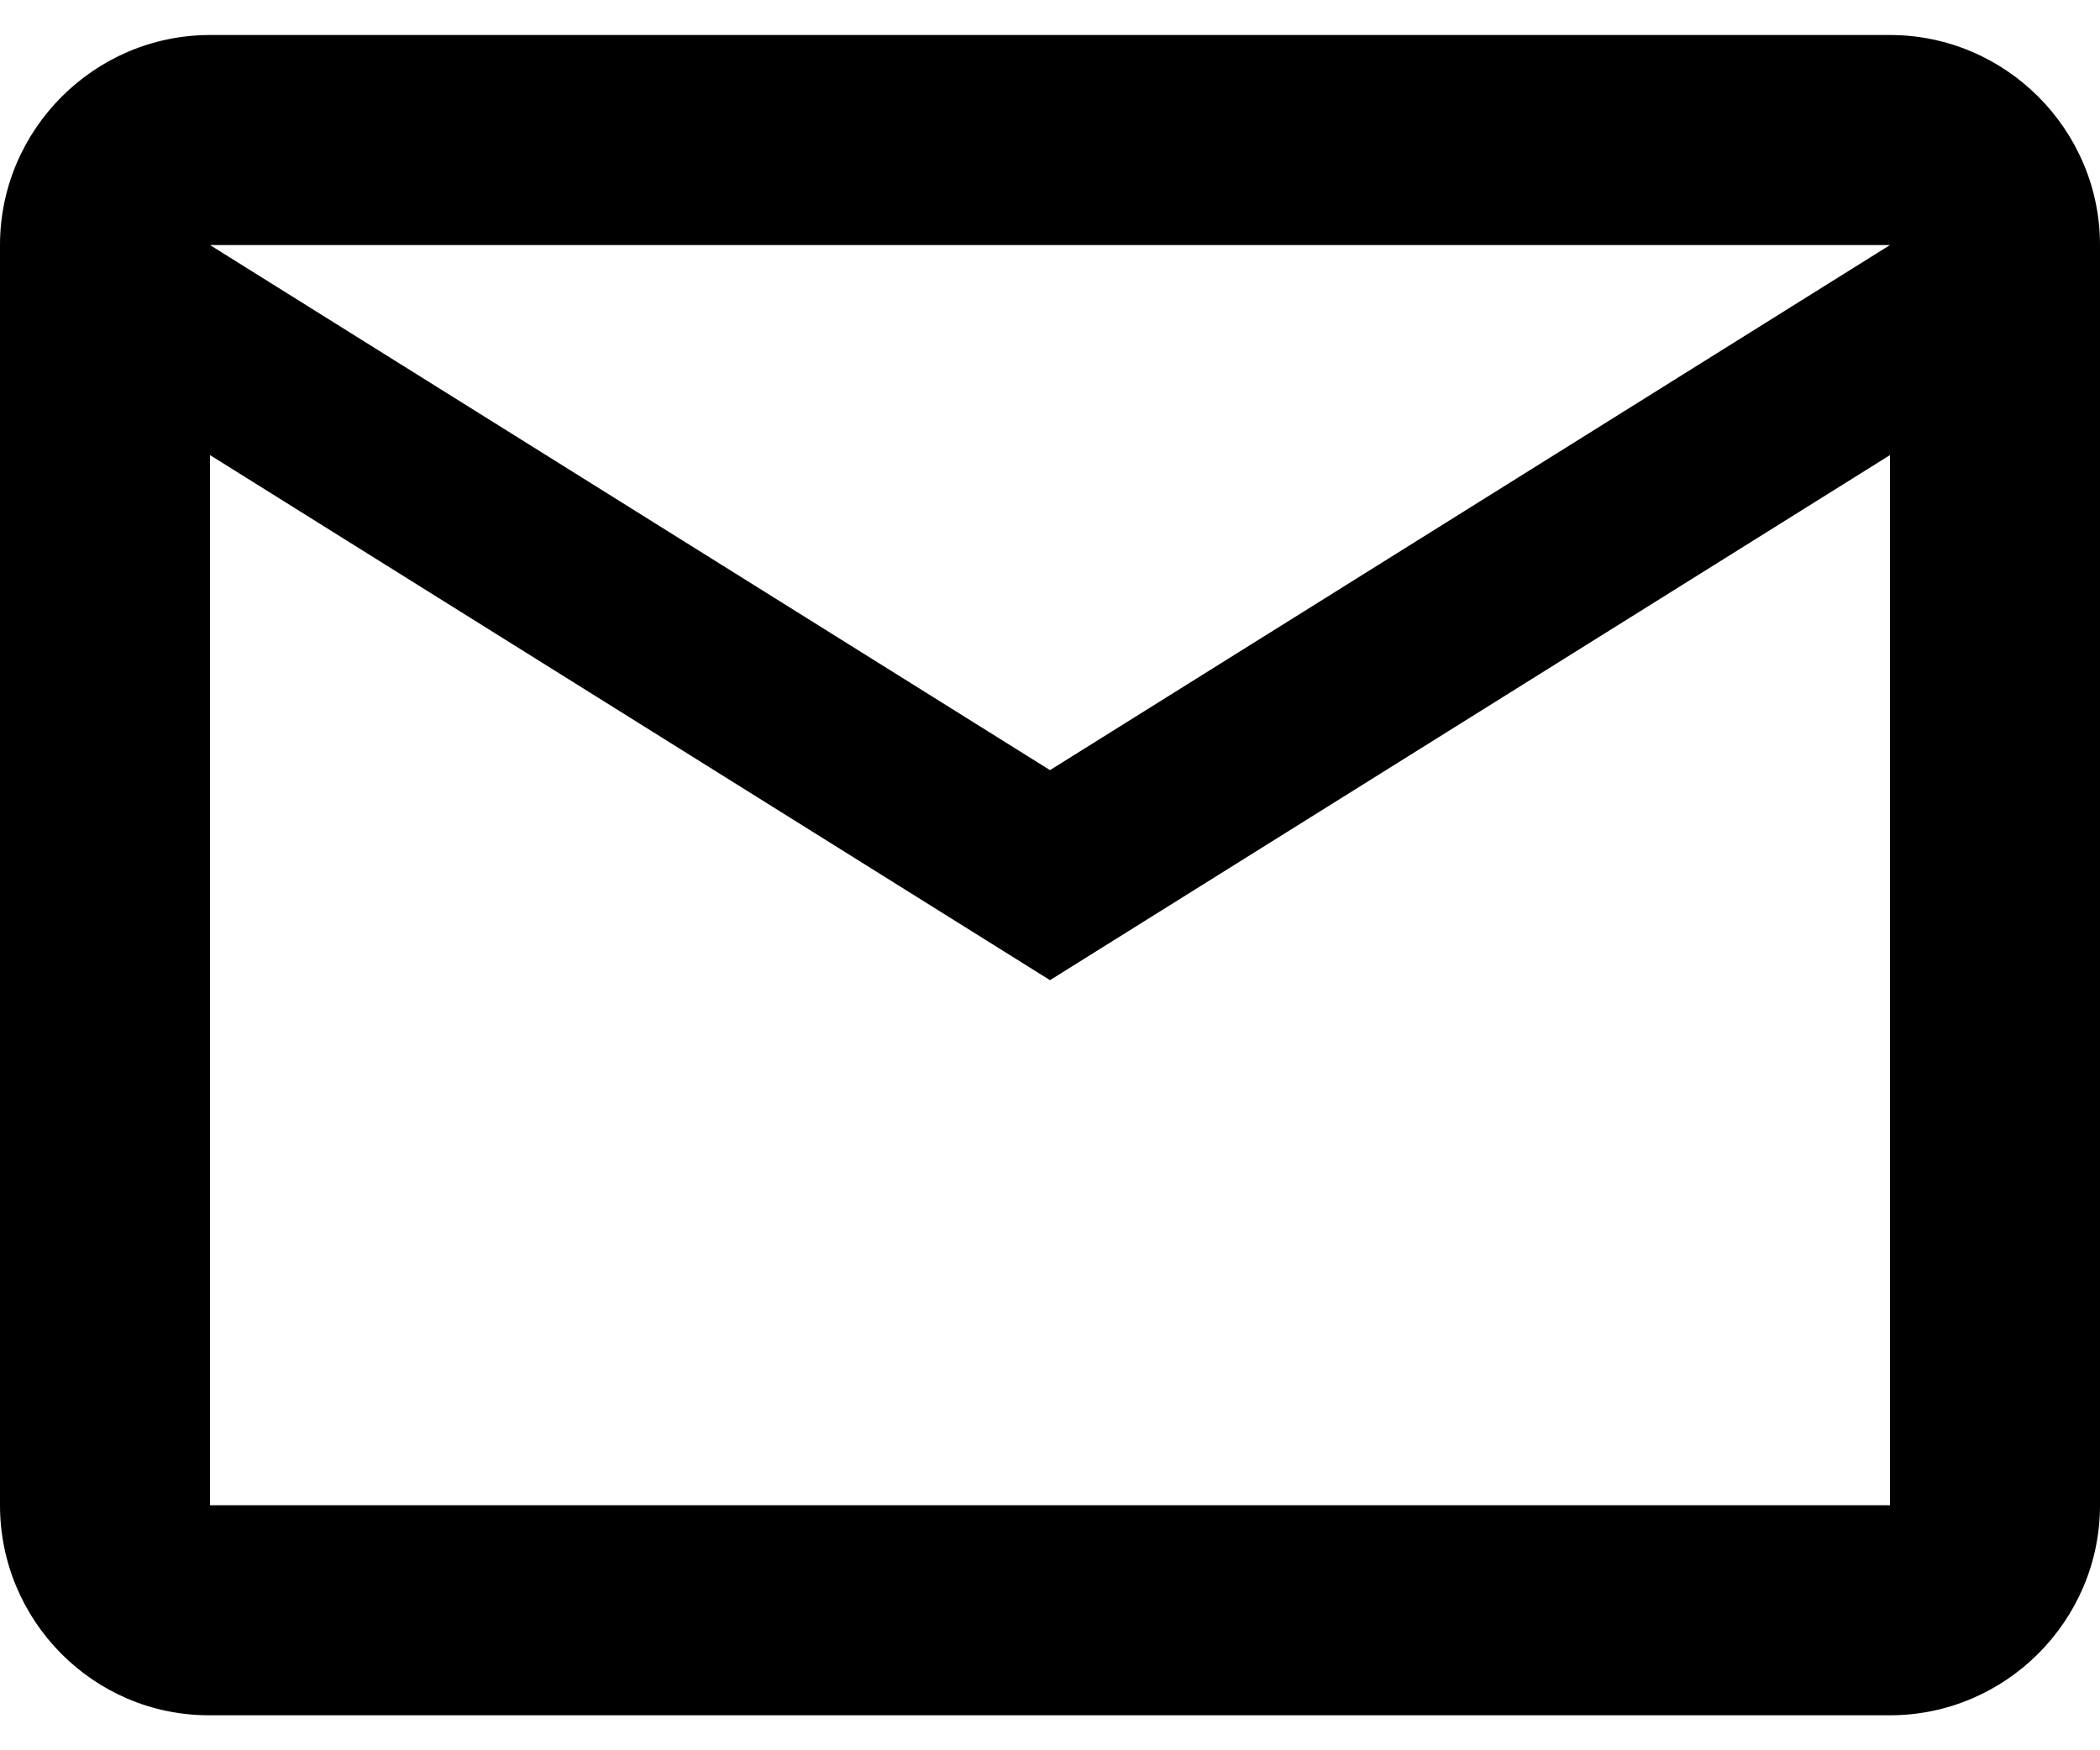 <svg viewBox="0 0 18 15" fill="none" xmlns="http://www.w3.org/2000/svg">
<path d="M16.2 0.3H1.8C0.81 0.3 0 1.11 0 2.1V12.9C0 13.89 0.801 14.7 1.791 14.7H16.2C17.19 14.7 18 13.89 18 12.9V2.1C18 1.11 17.19 0.3 16.2 0.3ZM16.2 12.9H1.8V3.9L9 8.4L16.2 3.9V12.9ZM9 6.6L1.8 2.1H16.2L9 6.6Z" fill="#000"/>
</svg>
